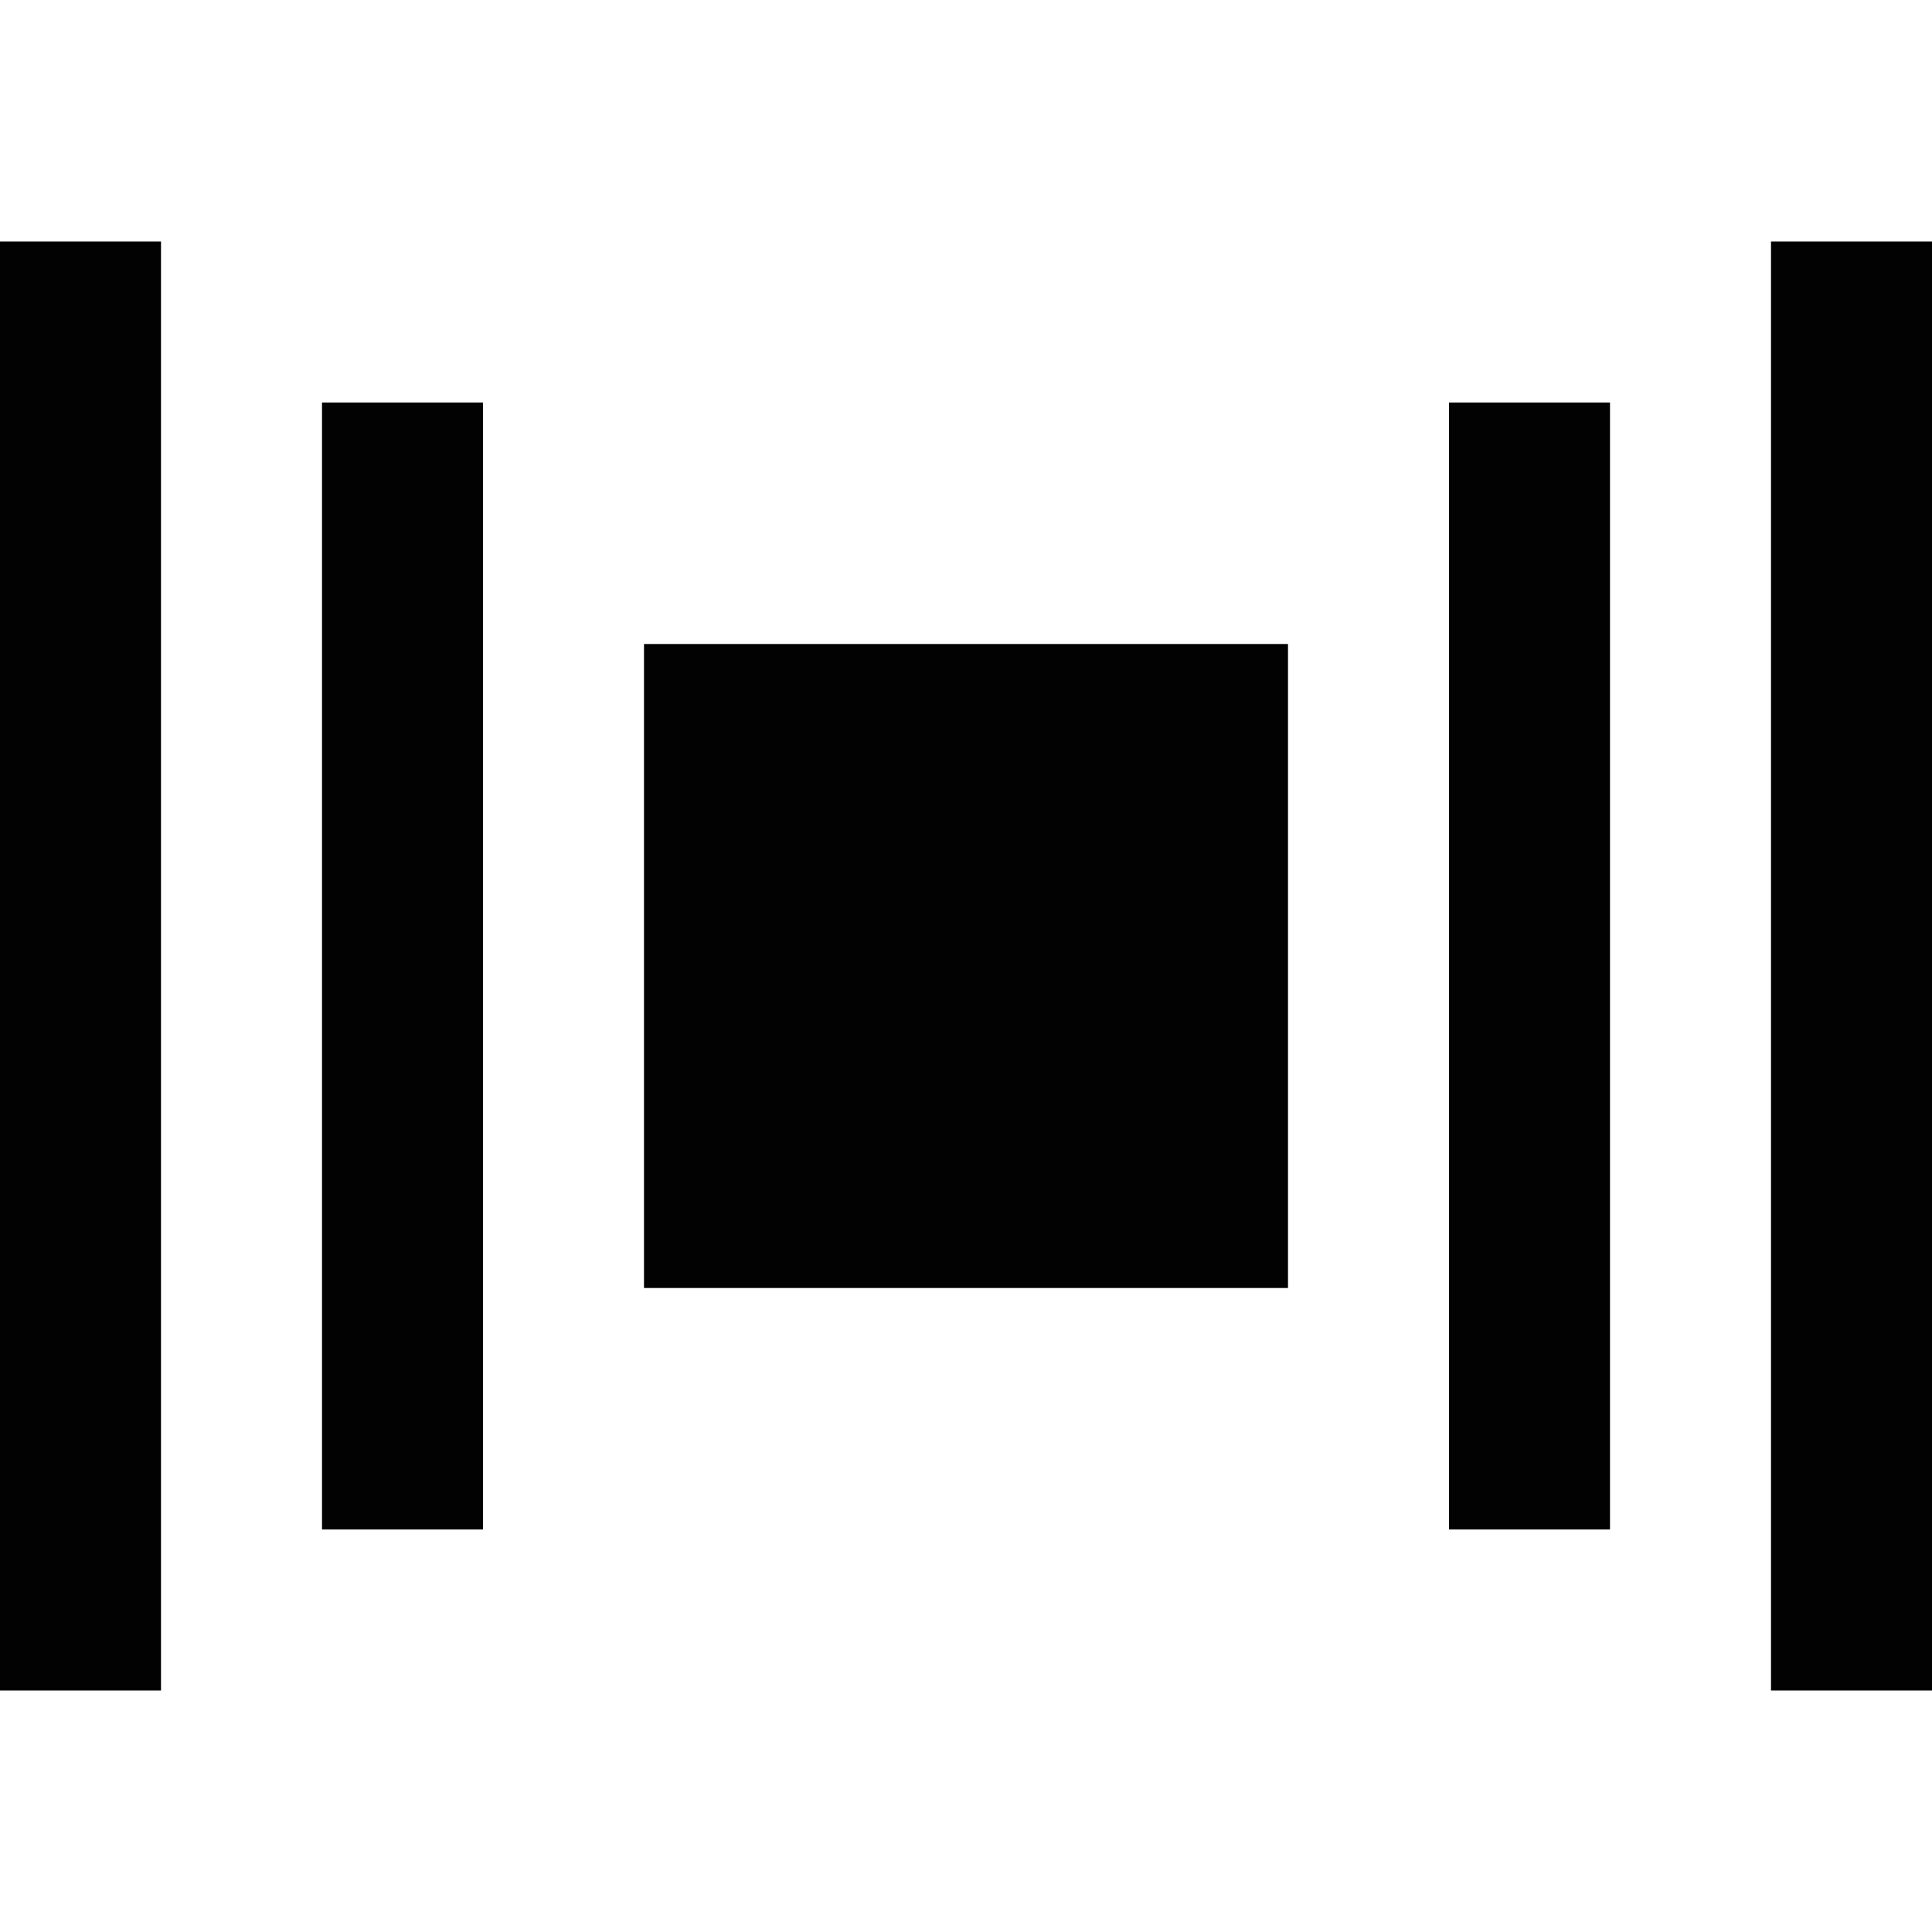 <svg xmlns="http://www.w3.org/2000/svg" xmlns:xlink="http://www.w3.org/1999/xlink" width="24" height="24" viewBox="0 0 24 24"><defs><clipPath id="b"><rect width="24" height="24"/></clipPath></defs><g id="a" clip-path="url(#b)"><rect width="24" height="24" fill="rgba(255,255,255,0)"/><path d="M8,8h8v8H8Z" fill="#020202"/><path d="M0,3H2V21H0Z" fill="#020202"/><path d="M4,5H6V19H4Z" fill="#020202"/><path d="M24,21H22V3h2Z" fill="#020202"/><path d="M20,19H18V5h2Z" fill="#020202"/></g></svg>